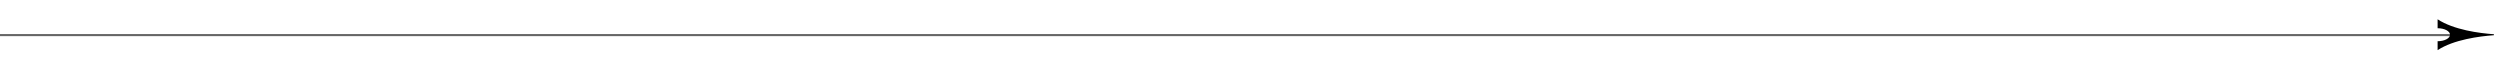 <svg width="720" height="20" fill="none" xmlns="http://www.w3.org/2000/svg"><path d="M702.032 8.13c1.975 0 3.575.838 3.575 1.871 0 1.034-1.6 1.872-3.575 1.872v2.572c4.637-3.037 12.011-3.998 16.218-4.304l-.003-.278c-4.196-.3-11.557-1.257-16.215-4.308V8.13z" fill="#000"/><path stroke="#000" stroke-opacity=".6" stroke-width=".6" d="M0 10.107h705.876"/></svg>